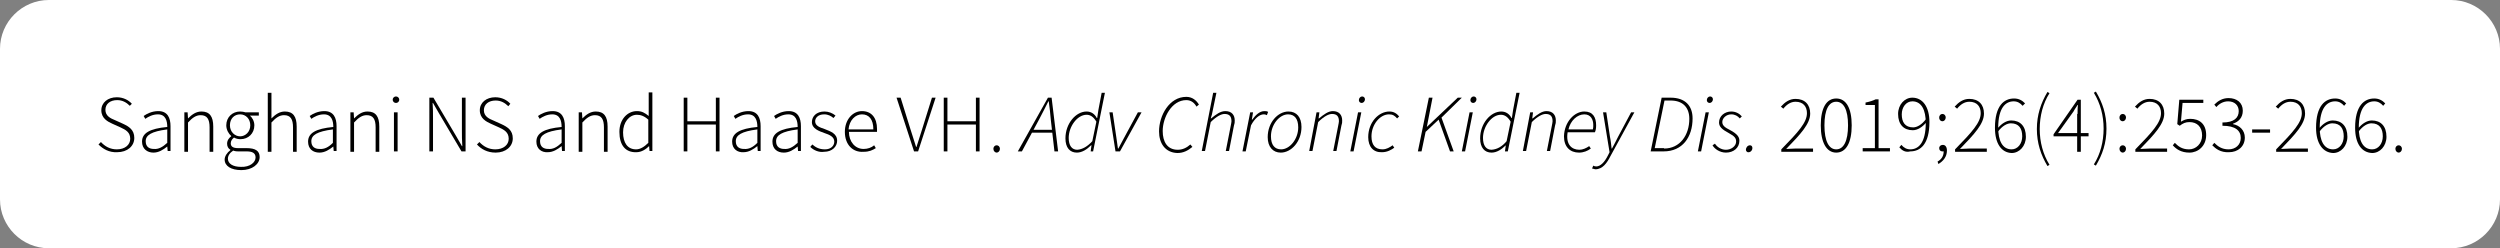 <!-- Generator: Adobe Illustrator 24.0.1, SVG Export Plug-In  -->
<svg version="1.1" xmlns="http://www.w3.org/2000/svg" xmlns:xlink="http://www.w3.org/1999/xlink" x="0px" y="0px" width="614.3px"
	 height="61px" viewBox="0 0 614.3 61" style="enable-background:new 0 0 614.3 61;" xml:space="preserve">
<rect x="0" y="0" width="614.3" height="61" fill="#808080" stroke="none"/>
<style type="text/css">
	.st0{fill:#FFFFFF;}
</style>
<defs>
</defs>
<g>
	<g>
		<path class="st0" d="M602.3,61H12C5.4,61,0,55.6,0,49V12C0,5.4,5.4,0,12,0h590.3c6.6,0,12,5.4,12,12v37
			C614.3,55.6,608.9,61,602.3,61z"/>
	</g>
	<g>
		<g>
			<path d="M24.2,35.5l0.6-0.6c1,1.1,2.3,1.8,3.9,1.8c2,0,3.3-1.1,3.3-2.6c0-1.6-1.1-2.2-2.4-2.8l-2-0.9c-1.1-0.5-2.7-1.3-2.7-3.3
				c0-1.9,1.6-3.2,3.8-3.2c1.6,0,2.9,0.7,3.7,1.6L31.9,26c-0.8-0.8-1.8-1.4-3.1-1.4c-1.7,0-2.9,0.9-2.9,2.4c0,1.5,1.3,2.1,2.3,2.5
				l2,0.9c1.5,0.7,2.8,1.5,2.8,3.5c0,2-1.7,3.5-4.2,3.5C26.8,37.5,25.3,36.6,24.2,35.5z"/>
			<path d="M34.9,34.8c0-2.1,1.9-3.2,6.2-3.6c0-1.5-0.4-3.1-2.3-3.1c-1.3,0-2.4,0.6-3.1,1.1l-0.4-0.7c0.7-0.5,2-1.2,3.6-1.2
				c2.3,0,3,1.7,3,3.7v6.1h-0.7L41.1,36h0c-1,0.8-2.1,1.5-3.4,1.5C36.2,37.5,34.9,36.6,34.9,34.8z M41.1,35.1v-3.3
				c-3.9,0.5-5.3,1.4-5.3,2.9c0,1.4,0.9,1.9,2,1.9C38.9,36.7,39.9,36.2,41.1,35.1z"/>
			<path d="M45.4,27.6h0.7l0.1,1.5h0c1-1,2-1.7,3.3-1.7c2,0,2.9,1.2,2.9,3.7v6.2h-0.9v-6c0-2-0.6-3-2.2-3c-1.1,0-2,0.6-3.1,1.8v7.2
				h-0.9V27.6z"/>
			<path d="M55.2,39.2c0-0.8,0.6-1.7,1.4-2.3v-0.1c-0.5-0.3-0.8-0.8-0.8-1.5c0-0.9,0.6-1.5,1-1.8v-0.1c-0.6-0.5-1.2-1.5-1.2-2.6
				c0-2,1.5-3.4,3.4-3.4c0.5,0,1,0.1,1.3,0.2h3.3v0.8h-2.2c0.6,0.5,1.1,1.4,1.1,2.4c0,2-1.5,3.4-3.4,3.4c-0.5,0-1.1-0.1-1.6-0.4
				c-0.4,0.3-0.8,0.8-0.8,1.4c0,0.7,0.4,1.2,1.8,1.2h2.1c2.2,0,3.2,0.7,3.2,2.2c0,1.7-1.8,3.2-4.5,3.2
				C56.8,41.8,55.2,40.8,55.2,39.2z M62.8,38.7c0-1.1-0.8-1.5-2.2-1.5h-2.1c-0.2,0-0.7,0-1.2-0.2c-0.9,0.6-1.3,1.3-1.3,2
				c0,1.2,1.2,2,3.2,2C61.4,41.1,62.8,39.9,62.8,38.7z M61.5,30.8c0-1.6-1.1-2.7-2.5-2.7s-2.5,1-2.5,2.7c0,1.6,1.2,2.7,2.5,2.7
				S61.5,32.4,61.5,30.8z"/>
			<path d="M65.8,22.8h0.9V27l0,2.1c1-1,2-1.7,3.3-1.7c2,0,2.9,1.2,2.9,3.7v6.2H72v-6c0-2-0.6-3-2.2-3c-1.1,0-2,0.6-3.1,1.8v7.2
				h-0.9V22.8z"/>
			<path d="M75.7,34.8c0-2.1,1.9-3.2,6.2-3.6c0-1.5-0.4-3.1-2.3-3.1c-1.3,0-2.4,0.6-3.1,1.1l-0.4-0.7c0.7-0.5,2-1.2,3.6-1.2
				c2.3,0,3,1.7,3,3.7v6.1H82L81.9,36h0c-1,0.8-2.1,1.5-3.4,1.5C76.9,37.5,75.7,36.6,75.7,34.8z M81.8,35.1v-3.3
				c-3.9,0.5-5.3,1.4-5.3,2.9c0,1.4,0.9,1.9,2,1.9C79.7,36.7,80.7,36.2,81.8,35.1z"/>
			<path d="M86.2,27.6h0.7l0.1,1.5h0c1-1,2-1.7,3.3-1.7c2,0,2.9,1.2,2.9,3.7v6.2h-0.9v-6c0-2-0.6-3-2.2-3c-1.1,0-2,0.6-3.1,1.8v7.2
				h-0.9V27.6z"/>
			<path d="M96.5,24.5c0-0.5,0.4-0.8,0.8-0.8s0.8,0.3,0.8,0.8c0,0.5-0.4,0.8-0.8,0.8S96.5,25,96.5,24.5z M96.8,27.6h0.9v9.6h-0.9
				V27.6z"/>
			<path d="M105.5,24h1l5.5,9.3l1.5,2.6h0.1c-0.1-1.3-0.1-2.6-0.1-3.8V24h0.9v13.2h-1l-5.5-9.3l-1.5-2.6h-0.1
				c0.1,1.3,0.1,2.5,0.1,3.7v8.2h-0.9V24z"/>
			<path d="M117.2,35.5l0.6-0.6c1,1.1,2.3,1.8,3.9,1.8c2,0,3.3-1.1,3.3-2.6c0-1.6-1.1-2.2-2.4-2.8l-2-0.9c-1.1-0.5-2.7-1.3-2.7-3.3
				c0-1.9,1.6-3.2,3.8-3.2c1.6,0,2.9,0.7,3.7,1.6l-0.5,0.6c-0.8-0.8-1.8-1.4-3.1-1.4c-1.7,0-2.9,0.9-2.9,2.4c0,1.5,1.3,2.1,2.3,2.5
				l2,0.9c1.5,0.7,2.8,1.5,2.8,3.5c0,2-1.7,3.5-4.2,3.5C119.7,37.5,118.2,36.6,117.2,35.5z"/>
			<path d="M131.8,34.8c0-2.1,1.9-3.2,6.2-3.6c0-1.5-0.4-3.1-2.3-3.1c-1.3,0-2.4,0.6-3.1,1.1l-0.4-0.7c0.7-0.5,2-1.2,3.6-1.2
				c2.3,0,3,1.7,3,3.7v6.1h-0.7l-0.1-1.2h0c-1,0.8-2.1,1.5-3.4,1.5C133.1,37.5,131.8,36.6,131.8,34.8z M138,35.1v-3.3
				c-3.9,0.5-5.3,1.4-5.3,2.9c0,1.4,0.9,1.9,2,1.9C135.9,36.7,136.8,36.2,138,35.1z"/>
			<path d="M142.3,27.6h0.7l0.1,1.5h0c1-1,2-1.7,3.3-1.7c2,0,2.9,1.2,2.9,3.7v6.2h-0.9v-6c0-2-0.6-3-2.2-3c-1.1,0-2,0.6-3.1,1.8v7.2
				h-0.9V27.6z"/>
			<path d="M152.2,32.4c0-3.1,2-5.1,4.3-5.1c1.2,0,1.9,0.4,2.9,1.2l0-1.8v-4h0.9v14.4h-0.7l-0.1-1.2h0c-0.8,0.8-1.9,1.5-3.1,1.5
				C153.7,37.5,152.2,35.7,152.2,32.4z M159.3,35.1v-5.7c-1-0.9-1.9-1.2-2.8-1.2c-1.9,0-3.4,1.9-3.4,4.3c0,2.6,1.1,4.2,3.2,4.2
				C157.3,36.7,158.3,36.1,159.3,35.1z"/>
			<path d="M168,24h0.9v5.8h7V24h0.9v13.2h-0.9v-6.6h-7v6.6H168V24z"/>
			<path d="M179.9,34.8c0-2.1,1.9-3.2,6.2-3.6c0-1.5-0.4-3.1-2.3-3.1c-1.3,0-2.4,0.6-3.1,1.1l-0.4-0.7c0.7-0.5,2-1.2,3.6-1.2
				c2.3,0,3,1.7,3,3.7v6.1h-0.7l-0.1-1.2h0c-1,0.8-2.1,1.5-3.4,1.5C181.2,37.5,179.9,36.6,179.9,34.8z M186.1,35.1v-3.3
				c-3.9,0.5-5.3,1.4-5.3,2.9c0,1.4,0.9,1.9,2,1.9C184,36.7,185,36.2,186.1,35.1z"/>
			<path d="M189.8,34.8c0-2.1,1.9-3.2,6.2-3.6c0-1.5-0.4-3.1-2.3-3.1c-1.3,0-2.4,0.6-3.1,1.1l-0.4-0.7c0.7-0.5,2-1.2,3.6-1.2
				c2.3,0,3,1.7,3,3.7v6.1h-0.7L196,36h0c-1,0.8-2.1,1.5-3.4,1.5C191,37.5,189.8,36.6,189.8,34.8z M196,35.1v-3.3
				c-3.9,0.5-5.3,1.4-5.3,2.9c0,1.4,0.9,1.9,2,1.9C193.8,36.7,194.8,36.2,196,35.1z"/>
			<path d="M199.1,36.1l0.5-0.6c0.8,0.7,1.7,1.2,3.1,1.2c1.5,0,2.3-0.9,2.3-1.9c0-1.2-1.2-1.7-2.4-2.1c-1.4-0.5-3.1-1.1-3.1-2.7
				c0-1.4,1.1-2.6,3.1-2.6c1,0,2,0.4,2.7,1l-0.5,0.6c-0.6-0.5-1.3-0.9-2.3-0.9c-1.5,0-2.2,0.9-2.2,1.7c0,1.1,1.1,1.5,2.3,1.9
				c1.5,0.6,3.1,1.1,3.1,2.9c0,1.4-1.2,2.7-3.2,2.7C201.2,37.5,199.9,36.9,199.1,36.1z"/>
			<path d="M207.6,32.4c0-3.1,2-5.1,4.2-5.1c2.3,0,3.7,1.6,3.7,4.4c0,0.2,0,0.5,0,0.7h-6.9c0,2.4,1.5,4.2,3.6,4.2
				c1,0,1.9-0.3,2.6-0.9l0.4,0.7c-0.8,0.5-1.6,0.9-3,0.9C209.6,37.5,207.6,35.6,207.6,32.4z M214.6,31.8c0-2.5-1.1-3.7-2.8-3.7
				c-1.6,0-3.1,1.4-3.3,3.7H214.6z"/>
			<path d="M220.3,24h1l2.4,7.7c0.5,1.6,0.9,2.8,1.4,4.4h0.1c0.5-1.6,0.9-2.8,1.4-4.4L229,24h0.9l-4.3,13.2h-1L220.3,24z"/>
			<path d="M231.9,24h0.9v5.8h7V24h0.9v13.2h-0.9v-6.6h-7v6.6h-0.9V24z"/>
			<path d="M244.1,36.6c0-0.6,0.4-0.9,0.8-0.9s0.8,0.3,0.8,0.9c0,0.5-0.4,0.9-0.8,0.9S244.1,37.1,244.1,36.6z"/>
			<path d="M257.5,24h0.9l1.6,13.2h-0.9l-0.9-7.8c-0.1-1.5-0.3-2.9-0.5-4.5h-0.1c-0.8,1.6-1.5,3-2.3,4.5l-4.2,7.8h-1L257.5,24z
				 M253.4,31.9h5.6l-0.2,0.7h-5.7L253.4,31.9z"/>
			<path d="M269.9,27l0.8-4.2h0.8l-2.9,14.4H268l0.2-1.5h-0.1c-1,1-2.2,1.8-3.5,1.8c-1.7,0-2.8-1.2-2.8-3.5c0-3.7,2.6-6.6,5.2-6.6
				c1.1,0,2,0.6,2.5,1.6h0.1L269.9,27z M268.4,34.7l1-4.8c-0.7-1.2-1.5-1.7-2.4-1.7c-2.3,0-4.4,2.9-4.4,5.7c0,1.9,0.8,2.9,2.1,2.9
				C266,36.7,267.2,36,268.4,34.7z"/>
			<path d="M272.6,27.6h0.8l0.9,6.1c0.1,0.9,0.3,1.9,0.4,2.8h0.1c0.5-0.9,1-1.9,1.5-2.8l3.3-6.1h0.9l-5.3,9.6h-1.1L272.6,27.6z"/>
			<path d="M284.8,32.3c0-3.9,2.5-8.5,6.7-8.5c1.5,0,2.5,0.9,3.1,1.9l-0.6,0.5c-0.5-0.9-1.3-1.6-2.5-1.6c-3.6,0-5.8,4.3-5.8,7.6
				c0,2.6,1.1,4.6,3.7,4.6c1.2,0,2.2-0.5,3.1-1.3l0.5,0.6c-1.1,0.9-2.2,1.5-3.7,1.5C286.3,37.5,284.8,35.2,284.8,32.3z"/>
			<path d="M298.1,22.8h0.8l-1.1,5.3l-0.3,1h0.1c1.2-1,2.3-1.8,3.5-1.8c1.6,0,2.3,1,2.3,2.3c0,0.5,0,0.7-0.2,1.3l-1.2,6.2h-0.8
				l1.2-6.1c0.1-0.6,0.2-0.9,0.2-1.2c0-1.2-0.5-1.8-1.7-1.8c-0.8,0-2,0.6-3.4,2l-1.4,7.1h-0.8L298.1,22.8z"/>
			<path d="M307.2,27.6h0.7l-0.3,1.8h0.1c0.8-1.1,1.8-2.1,3-2.1c0.3,0,0.6,0,0.9,0.2l-0.3,0.8c-0.2-0.1-0.4-0.2-0.8-0.2
				c-1,0-2.2,1-3.1,2.7l-1.3,6.4h-0.8L307.2,27.6z"/>
			<path d="M311.5,33.7c0-3.6,2.5-6.3,5.1-6.3c2,0,3.2,1.4,3.2,3.8c0,3.6-2.5,6.3-5.1,6.3C312.8,37.5,311.5,36.1,311.5,33.7z
				 M319,31.3c0-2.1-0.9-3.2-2.5-3.2c-2.1,0-4.2,2.5-4.2,5.4c0,2.1,0.9,3.2,2.5,3.2C316.9,36.7,319,34.2,319,31.3z"/>
			<path d="M323.5,27.6h0.7l-0.2,1.5h0.1c1.2-1,2.3-1.8,3.4-1.8c1.6,0,2.3,1,2.3,2.3c0,0.5,0,0.7-0.2,1.3l-1.2,6.2h-0.8l1.2-6.1
				c0.1-0.6,0.2-0.9,0.2-1.2c0-1.2-0.5-1.8-1.7-1.8c-0.8,0-2,0.6-3.4,2l-1.4,7.1h-0.8L323.5,27.6z"/>
			<path d="M333.7,27.6h0.8l-1.9,9.6h-0.8L333.7,27.6z M333.9,24.6c0-0.5,0.4-0.9,0.8-0.9c0.4,0,0.7,0.3,0.7,0.7
				c0,0.5-0.4,0.9-0.8,0.9C334.2,25.3,333.9,25,333.9,24.6z"/>
			<path d="M336.2,33.7c0-3.7,2.6-6.3,5.2-6.3c1.1,0,1.8,0.5,2.4,1.2l-0.5,0.5c-0.6-0.7-1.1-1-2-1c-2.2,0-4.3,2.5-4.3,5.4
				c0,2.1,0.9,3.2,2.7,3.2c1,0,1.8-0.5,2.5-1l0.4,0.6c-0.7,0.5-1.7,1.1-3,1.1C337.5,37.5,336.2,36.1,336.2,33.7z"/>
			<path d="M351.1,24h0.9l-1.4,7.2h0l7.6-7.2h1l-5,4.9l3,8.3h-0.9l-2.8-7.8l-3.2,3l-1,4.8h-0.9L351.1,24z"/>
			<path d="M361.1,27.6h0.8l-1.9,9.6h-0.8L361.1,27.6z M361.3,24.6c0-0.5,0.4-0.9,0.8-0.9c0.4,0,0.7,0.3,0.7,0.7
				c0,0.5-0.4,0.9-0.8,0.9C361.6,25.3,361.3,25,361.3,24.6z"/>
			<path d="M371.8,27l0.8-4.2h0.8l-2.9,14.4h-0.7l0.2-1.5H370c-1,1-2.2,1.8-3.5,1.8c-1.7,0-2.8-1.2-2.8-3.5c0-3.7,2.6-6.6,5.2-6.6
				c1.1,0,2,0.6,2.5,1.6h0.1L371.8,27z M370.2,34.7l1-4.8c-0.7-1.2-1.5-1.7-2.4-1.7c-2.3,0-4.4,2.9-4.4,5.7c0,1.9,0.8,2.9,2.1,2.9
				C367.9,36.7,369.1,36,370.2,34.7z"/>
			<path d="M376,27.6h0.7l-0.2,1.5h0.1c1.2-1,2.3-1.8,3.4-1.8c1.6,0,2.3,1,2.3,2.3c0,0.5,0,0.7-0.2,1.3l-1.2,6.2h-0.8l1.2-6.1
				c0.1-0.6,0.2-0.9,0.2-1.2c0-1.2-0.5-1.8-1.7-1.8c-0.8,0-2,0.6-3.4,2l-1.4,7.1h-0.8L376,27.6z"/>
			<path d="M389.3,27.4c2.1,0,2.9,1.4,2.9,3.4c0,0.7-0.1,1.3-0.3,1.7h-6.7c-0.5,3,1,4.3,2.9,4.3c0.8,0,1.7-0.4,2.4-0.9l0.4,0.6
				c-0.8,0.6-1.8,1-2.9,1c-2.2,0-3.7-1.4-3.7-4C384.4,29.9,386.9,27.4,389.3,27.4z M391.4,31.8c0.1-0.4,0.1-0.7,0.1-1.1
				c0-1.3-0.6-2.6-2.2-2.6c-1.7,0-3.4,1.5-3.9,3.7H391.4z"/>
			<path d="M391.2,41.4l0.3-0.7c0.2,0.1,0.4,0.2,0.7,0.2c1.1,0,2.1-1.1,2.9-2.7l0.4-0.8l-1.6-9.8h0.8l0.9,6c0.2,0.9,0.3,2,0.4,2.9
				h0.1c0.5-0.9,1-1.9,1.5-2.9l3.2-6h0.8l-5.9,10.8c-0.8,1.6-1.9,3.2-3.7,3.2C391.9,41.6,391.5,41.5,391.2,41.4z"/>
			<path d="M408.3,24h2.2c3.6,0,5.4,2,5.4,5.1c0,4.6-2.5,8.1-7.1,8.1h-3.2L408.3,24z M408.9,36.5c3.9,0,6.2-3.3,6.2-7.3
				c0-2.7-1.5-4.5-4.6-4.5H409l-2.4,11.7H408.9z"/>
			<path d="M419.1,27.6h0.8l-1.9,9.6h-0.8L419.1,27.6z M419.4,24.6c0-0.5,0.4-0.9,0.8-0.9c0.4,0,0.7,0.3,0.7,0.7
				c0,0.5-0.4,0.9-0.8,0.9C419.7,25.3,419.4,25,419.4,24.6z"/>
			<path d="M420.8,35.7l0.6-0.4c0.5,0.8,1.5,1.5,2.7,1.5c1.3,0,2.5-0.9,2.5-2c0-0.8-0.3-1.3-1.8-2.1c-1.7-0.9-2.4-1.6-2.4-2.6
				c0-1.6,1.4-2.7,3-2.7c1.1,0,2,0.5,2.6,1.2l-0.5,0.5c-0.5-0.6-1.2-1-2.1-1c-1.2,0-2.2,0.9-2.2,1.9c0,0.9,0.8,1.4,1.8,1.9
				c2.1,1.1,2.4,1.9,2.4,2.7c0,1.7-1.4,2.9-3.3,2.9C422.6,37.5,421.3,36.6,420.8,35.7z"/>
			<path d="M429,36.8c0-0.5,0.4-1.1,1-1.1c0.4,0,0.6,0.3,0.6,0.7c0,0.5-0.4,1-0.9,1C429.3,37.5,429,37.1,429,36.8z"/>
			<path d="M437.7,36.7c4.2-4.3,6.3-6.6,6.3-8.9c0-1.6-0.9-2.8-2.8-2.8c-1.2,0-2.2,0.7-3,1.7l-0.6-0.5c1-1.1,2.1-1.9,3.6-1.9
				c2.3,0,3.6,1.4,3.6,3.6c0,2.5-2.3,5-5.9,8.7c0.7,0,1.5-0.1,2.2-0.1h4.4v0.8h-7.8V36.7z"/>
			<path d="M447.4,30.8c0-4.3,1.4-6.6,3.8-6.6s3.8,2.3,3.8,6.6c0,4.3-1.4,6.7-3.8,6.7S447.4,35,447.4,30.8z M454.1,30.8
				c0-3.9-1.1-5.8-2.9-5.8s-2.9,1.9-2.9,5.8s1.1,5.9,2.9,5.9S454.1,34.7,454.1,30.8z"/>
			<path d="M457.7,36.4h3V25.8h-2.3v-0.6c1-0.2,1.9-0.5,2.5-0.8h0.7v12h2.8v0.8h-6.7V36.4z"/>
			<path d="M466.7,36.2l0.5-0.6c0.6,0.7,1.3,1.1,2.2,1.1c2,0,3.8-1.6,3.8-6.5c0-3.1-1-5.3-3.3-5.3c-1.5,0-2.6,1.4-2.6,3.2
				c0,1.9,0.8,3.2,2.8,3.2c0.9,0,2.1-0.6,3.2-2.1l0,0.9c-0.9,1.1-2.1,1.9-3.3,1.9c-2.2,0-3.6-1.4-3.6-4c0-2.3,1.6-4,3.5-4
				c2.5,0,4.2,2.2,4.2,6c0,5.4-2.2,7.2-4.7,7.2C468.2,37.5,467.4,37,466.7,36.2z"/>
			<path d="M476.1,39.7c0.9-0.5,1.5-1.3,1.5-2.5l-0.3-1.2l0.7,0.9c-0.2,0.3-0.4,0.3-0.7,0.3c-0.5,0-0.8-0.3-0.8-0.8
				c0-0.5,0.4-0.8,0.9-0.8c0.6,0,1,0.5,1,1.4c0,1.5-0.9,2.6-2.1,3.3L476.1,39.7z M476.5,28.9c0-0.6,0.4-0.9,0.8-0.9s0.8,0.3,0.8,0.9
				c0,0.5-0.4,0.9-0.8,0.9S476.5,29.5,476.5,28.9z"/>
			<path d="M480.4,36.7c4.2-4.3,6.3-6.6,6.3-8.9c0-1.6-0.9-2.8-2.8-2.8c-1.2,0-2.2,0.7-3,1.7l-0.6-0.5c1-1.1,2.1-1.9,3.6-1.9
				c2.3,0,3.6,1.4,3.6,3.6c0,2.5-2.3,5-5.9,8.7c0.7,0,1.5-0.1,2.2-0.1h4.4v0.8h-7.8V36.7z"/>
			<path d="M490.2,31.4c0-5.4,2.2-7.2,4.7-7.2c1.2,0,2,0.5,2.7,1.2L497,26c-0.6-0.7-1.3-1.1-2.2-1.1c-2,0-3.8,1.6-3.8,6.5
				c0,3.1,1,5.3,3.3,5.3c1.5,0,2.6-1.4,2.6-3.2c0-1.9-0.8-3.2-2.8-3.2c-0.9,0-2.1,0.6-3.2,2.1l0-0.9c0.9-1.1,2.1-1.9,3.3-1.9
				c2.2,0,3.6,1.4,3.6,4c0,2.3-1.6,4-3.5,4C491.8,37.5,490.2,35.3,490.2,31.4z"/>
			<path d="M500.5,31.7c0-3.5,1-6.4,2.6-9.1l0.5,0.3c-1.6,2.5-2.4,5.6-2.4,8.8c0,3.2,0.8,6.2,2.4,8.8l-0.5,0.3
				C501.5,38.1,500.5,35.2,500.5,31.7z"/>
			<path d="M510.5,28c0-0.6,0-1.6,0.1-2.2h-0.1c-0.3,0.5-0.7,1-1,1.6l-3.8,5.3h7.5v0.8h-8.6v-0.5l5.9-8.5h0.8v12.8h-0.9V28z"/>
			<path d="M514.5,40.4c1.6-2.5,2.4-5.6,2.4-8.8c0-3.2-0.8-6.2-2.4-8.8l0.5-0.3c1.6,2.7,2.6,5.5,2.6,9.1s-1,6.4-2.6,9.1L514.5,40.4z
				"/>
			<path d="M520.8,28.9c0-0.6,0.4-0.9,0.8-0.9s0.8,0.3,0.8,0.9c0,0.5-0.4,0.9-0.8,0.9S520.8,29.5,520.8,28.9z M520.8,36.6
				c0-0.6,0.4-0.9,0.8-0.9s0.8,0.3,0.8,0.9c0,0.5-0.4,0.9-0.8,0.9S520.8,37.1,520.8,36.6z"/>
			<path d="M524.7,36.7c4.2-4.3,6.3-6.6,6.3-8.9c0-1.6-0.9-2.8-2.8-2.8c-1.2,0-2.2,0.7-3,1.7l-0.6-0.5c1-1.1,2.1-1.9,3.6-1.9
				c2.3,0,3.6,1.4,3.6,3.6c0,2.5-2.3,5-5.9,8.7c0.7,0,1.5-0.1,2.2-0.1h4.4v0.8h-7.8V36.7z"/>
			<path d="M533.9,35.7l0.5-0.6c0.8,0.8,1.7,1.6,3.5,1.6c1.7,0,3.2-1.4,3.2-3.4c0-2.1-1.2-3.3-3.1-3.3c-1,0-1.6,0.3-2.4,0.9
				l-0.6-0.4l0.5-6h5.9v0.8h-5.1l-0.4,4.6c0.7-0.4,1.3-0.7,2.3-0.7c2.2,0,3.9,1.2,3.9,4c0,2.7-2,4.3-4.1,4.3
				C535.9,37.5,534.7,36.6,533.9,35.7z"/>
			<path d="M543.6,35.7l0.5-0.6c0.8,0.8,1.8,1.6,3.5,1.6c1.7,0,3-1.1,3-2.8c0-1.8-1.3-3-4.5-3v-0.8c2.9,0,4-1.2,4-2.8
				c0-1.4-1-2.4-2.6-2.4c-1.2,0-2.2,0.6-2.9,1.4l-0.5-0.6c0.9-0.9,2-1.6,3.5-1.6c2,0,3.5,1.1,3.5,3.1c0,1.7-1,2.7-2.4,3.2v0.1
				c1.6,0.3,2.9,1.5,2.9,3.3c0,2.2-1.7,3.6-3.9,3.6C545.6,37.5,544.4,36.5,543.6,35.7z"/>
			<path d="M553.4,31.8h4.4v0.8h-4.4V31.8z"/>
			<path d="M559.3,36.7c4.2-4.3,6.3-6.6,6.3-8.9c0-1.6-0.9-2.8-2.8-2.8c-1.2,0-2.2,0.7-3,1.7l-0.6-0.5c1-1.1,2.1-1.9,3.6-1.9
				c2.3,0,3.6,1.4,3.6,3.6c0,2.5-2.3,5-5.9,8.7c0.7,0,1.5-0.1,2.2-0.1h4.4v0.8h-7.8V36.7z"/>
			<path d="M569.1,31.4c0-5.4,2.2-7.2,4.7-7.2c1.2,0,2,0.5,2.7,1.2L576,26c-0.6-0.7-1.3-1.1-2.2-1.1c-2,0-3.8,1.6-3.8,6.5
				c0,3.1,1,5.3,3.3,5.3c1.5,0,2.6-1.4,2.6-3.2c0-1.9-0.8-3.2-2.8-3.2c-0.9,0-2.1,0.6-3.2,2.1l0-0.9c0.9-1.1,2.1-1.9,3.3-1.9
				c2.2,0,3.6,1.4,3.6,4c0,2.3-1.6,4-3.5,4C570.8,37.5,569.1,35.3,569.1,31.4z"/>
			<path d="M578.7,31.4c0-5.4,2.2-7.2,4.7-7.2c1.2,0,2,0.5,2.7,1.2l-0.5,0.6c-0.6-0.7-1.3-1.1-2.2-1.1c-2,0-3.8,1.6-3.8,6.5
				c0,3.1,1,5.3,3.3,5.3c1.5,0,2.6-1.4,2.6-3.2c0-1.9-0.8-3.2-2.8-3.2c-0.9,0-2.1,0.6-3.2,2.1l0-0.9c0.9-1.1,2.1-1.9,3.3-1.9
				c2.2,0,3.6,1.4,3.6,4c0,2.3-1.6,4-3.5,4C580.3,37.5,578.7,35.3,578.7,31.4z"/>
			<path d="M588.6,36.6c0-0.6,0.4-0.9,0.8-0.9s0.8,0.3,0.8,0.9c0,0.5-0.4,0.9-0.8,0.9S588.6,37.1,588.6,36.6z"/>
		</g>
	</g>
</g>
</svg>
